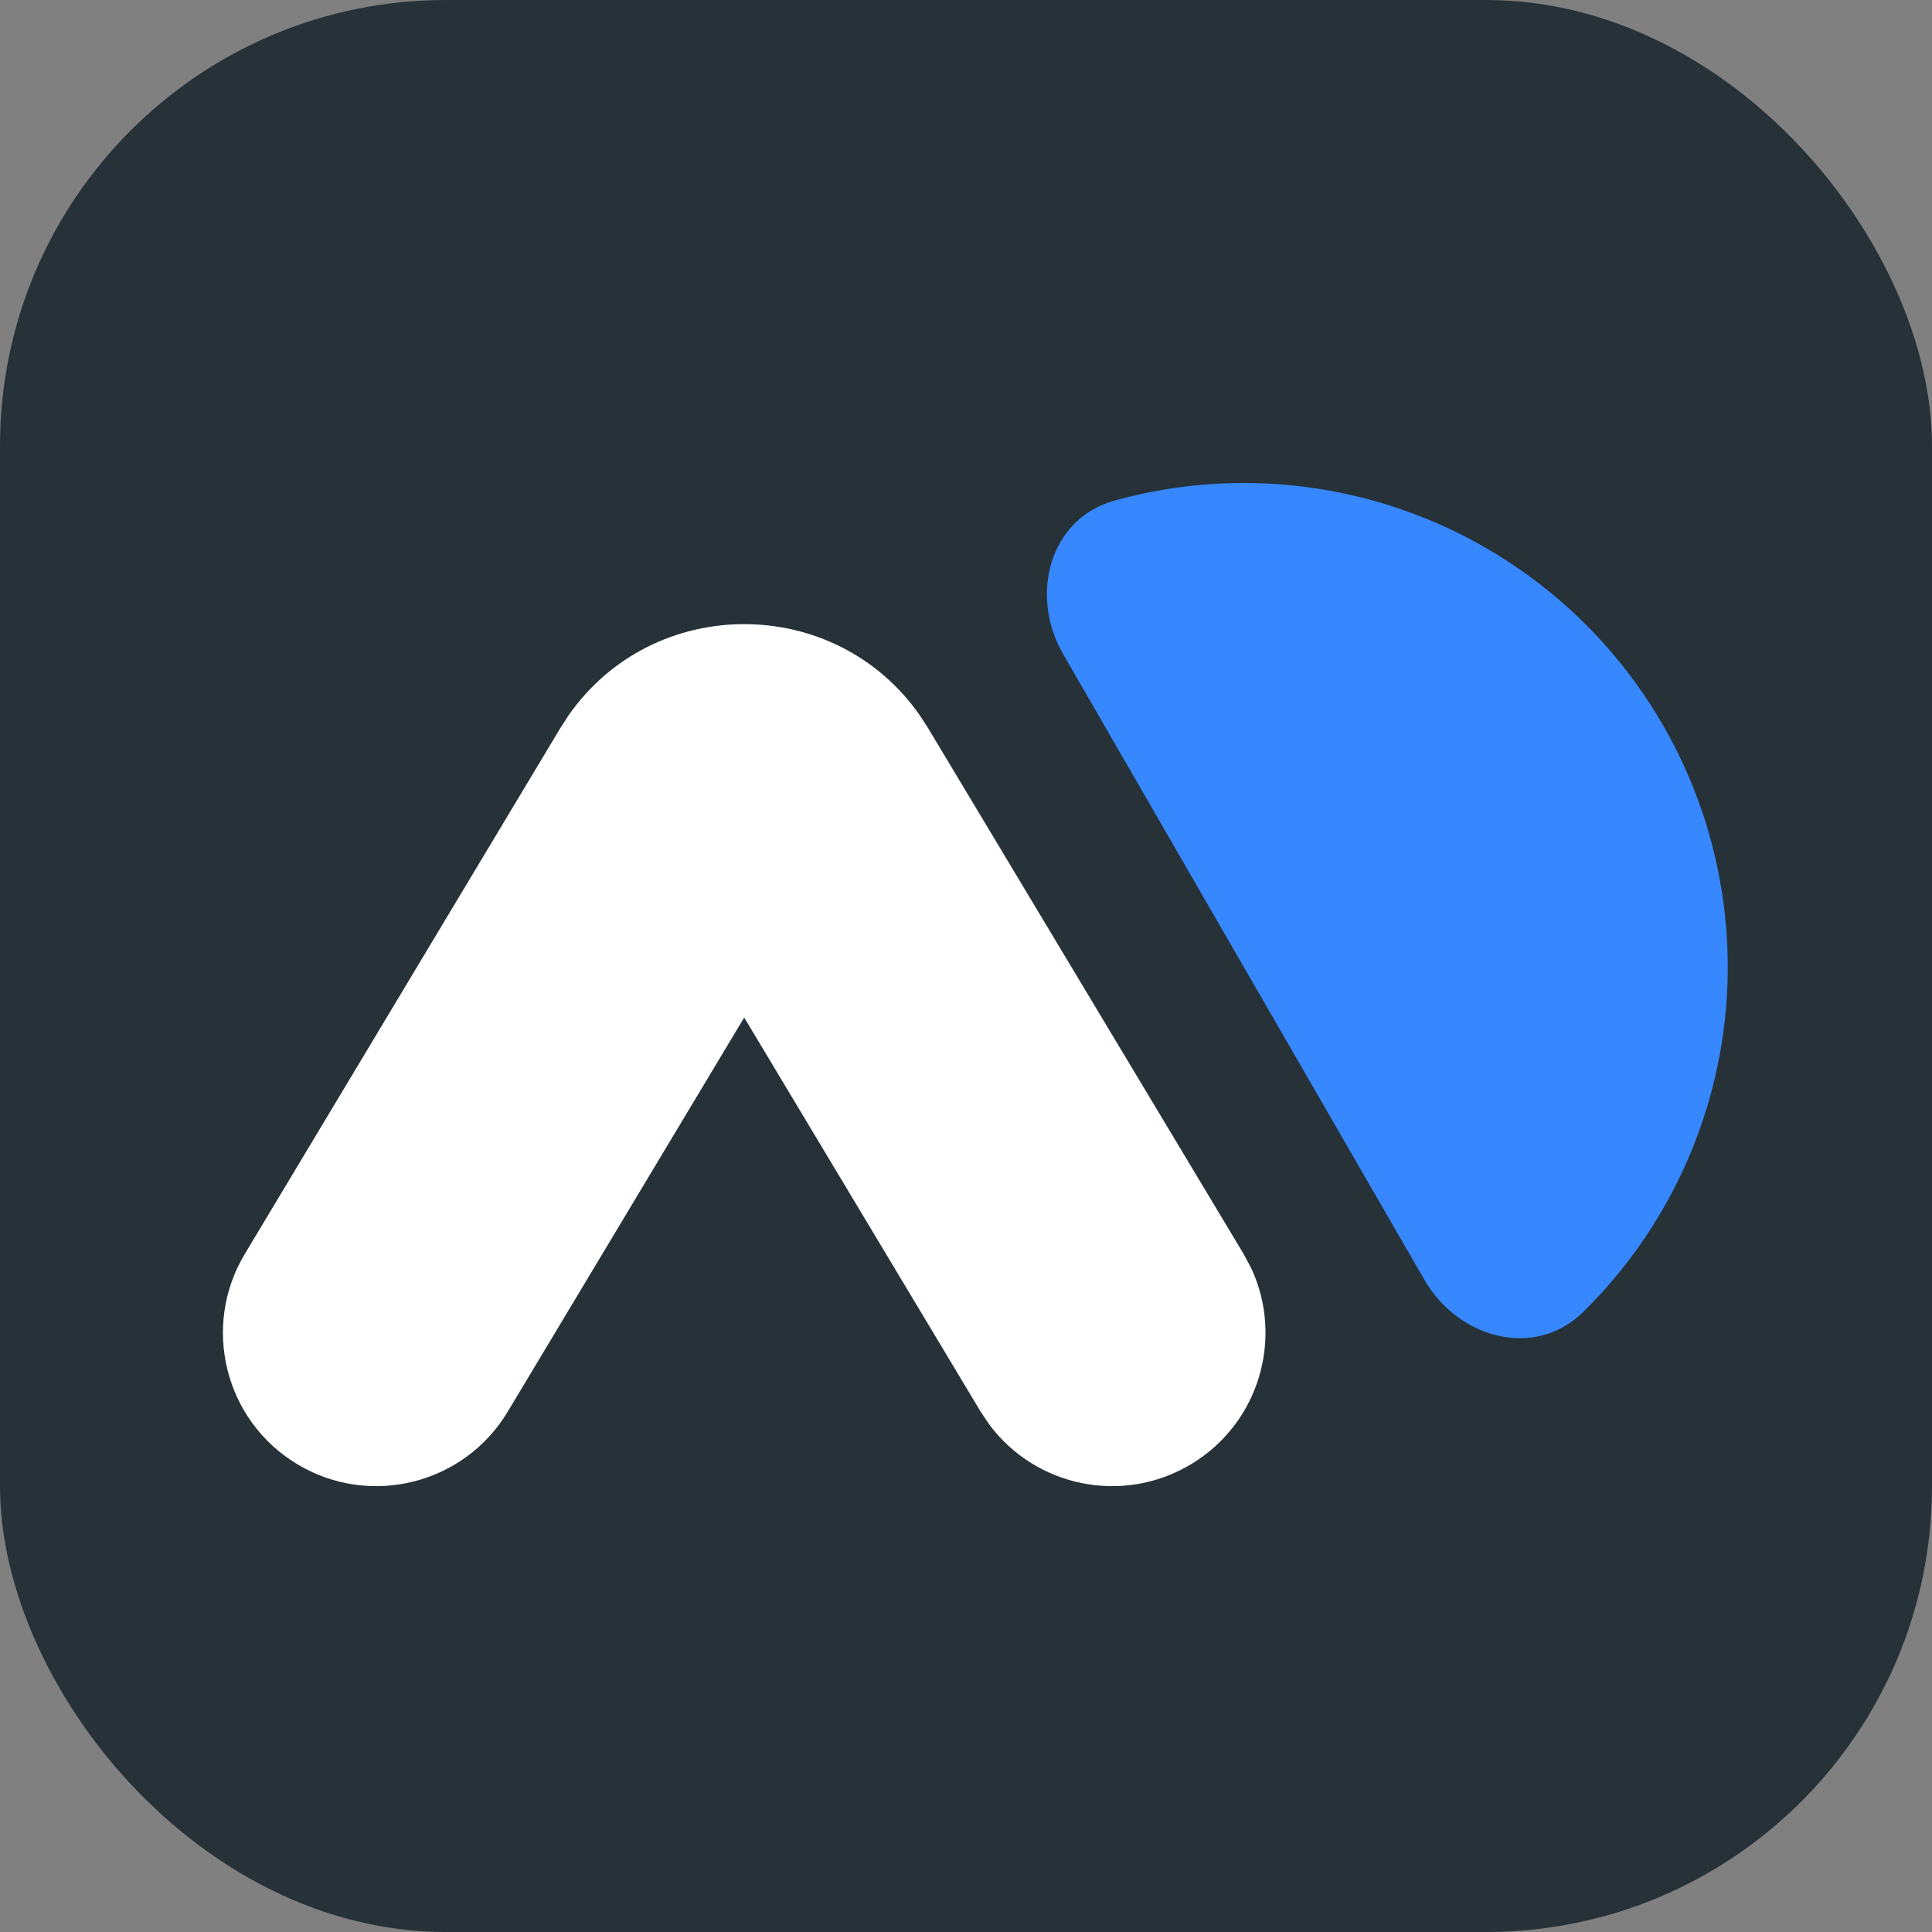 <svg width="52" height="52" viewBox="0 0 52 52" fill="none" xmlns="http://www.w3.org/2000/svg">
    <rect x="0" y="0" width="52" height="52" fill="#808080" stroke="none"/>
    <rect width="52" height="52" rx="12" fill="#263238" />
    <path
        d="M15.296 19.264C17.58 15.977 22.48 15.977 24.764 19.264L24.983 19.603L33.472 33.75L33.672 34.123C34.561 36.016 33.888 38.312 32.056 39.411C30.224 40.51 27.883 40.023 26.631 38.347L26.395 37.996L20.03 27.387L13.665 37.996C12.492 39.95 9.958 40.584 8.004 39.411C6.05 38.239 5.416 35.704 6.589 33.75L15.077 19.603L15.296 19.264Z"
        fill="white" />
    <path
        d="M28.614 17.604C27.703 16.025 28.243 13.959 30 13.473C32.221 12.858 34.584 12.837 36.848 13.444C40.185 14.338 43.03 16.521 44.757 19.513C46.485 22.505 46.953 26.06 46.059 29.397C45.452 31.661 44.253 33.698 42.61 35.313C41.31 36.592 39.251 36.027 38.339 34.448L28.614 17.604Z"
        fill="#3787FF" />
</svg>